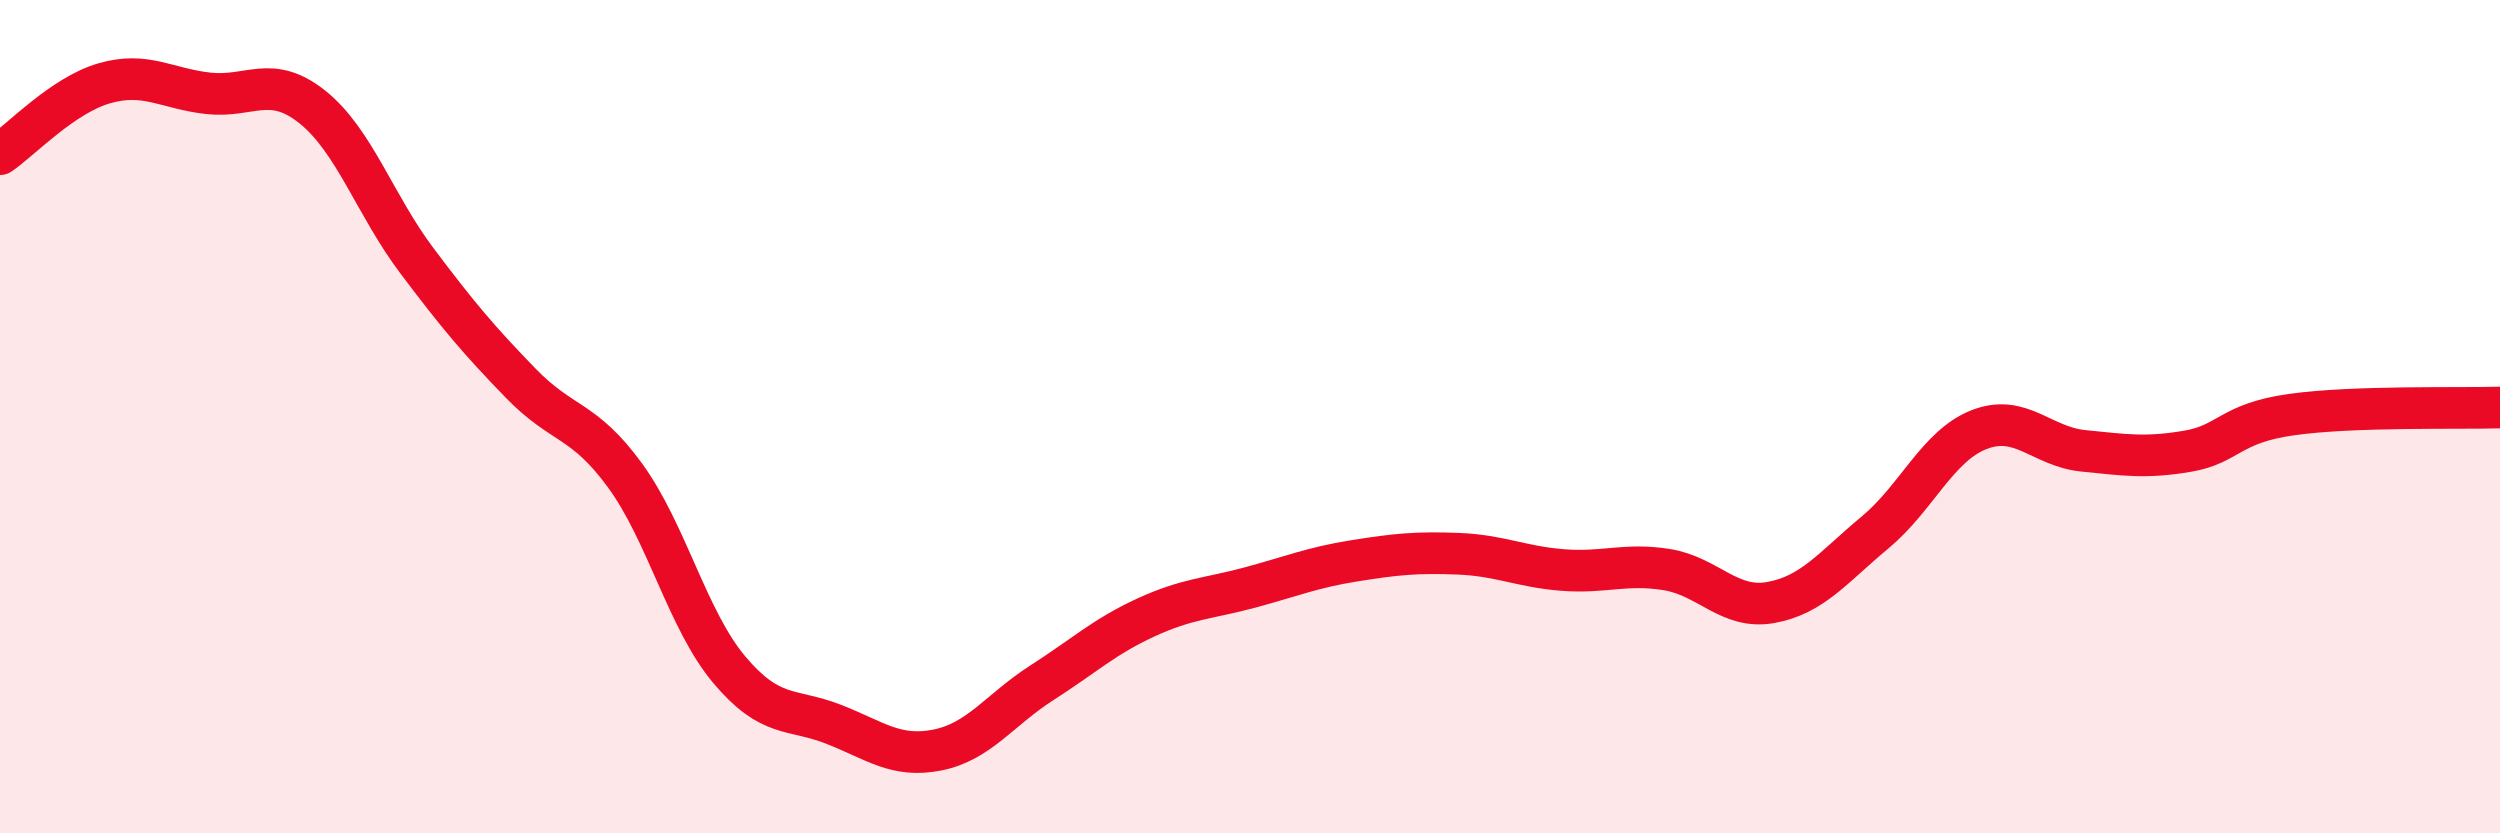 
    <svg width="60" height="20" viewBox="0 0 60 20" xmlns="http://www.w3.org/2000/svg">
      <path
        d="M 0,3.7 C 0.5,3.36 1.5,2.29 2.5,2 C 3.5,1.71 4,2.13 5,2.24 C 6,2.35 6.5,1.77 7.5,2.57 C 8.5,3.37 9,4.92 10,6.25 C 11,7.58 11.5,8.17 12.5,9.2 C 13.5,10.23 14,10.04 15,11.41 C 16,12.78 16.5,14.88 17.5,16.07 C 18.5,17.26 19,16.99 20,17.38 C 21,17.77 21.5,18.2 22.5,18 C 23.5,17.8 24,17.03 25,16.39 C 26,15.75 26.5,15.28 27.5,14.82 C 28.5,14.36 29,14.37 30,14.1 C 31,13.83 31.5,13.62 32.5,13.46 C 33.5,13.3 34,13.25 35,13.29 C 36,13.33 36.5,13.6 37.5,13.68 C 38.5,13.76 39,13.51 40,13.67 C 41,13.83 41.5,14.64 42.5,14.46 C 43.5,14.28 44,13.61 45,12.78 C 46,11.95 46.5,10.7 47.5,10.31 C 48.5,9.92 49,10.72 50,10.82 C 51,10.92 51.5,11 52.5,10.83 C 53.5,10.66 53.5,10.16 55,9.95 C 56.5,9.74 59,9.81 60,9.78L60 20L0 20Z"
        fill="#EB0A25"
        opacity="0.1"
        stroke-linecap="round"
        stroke-linejoin="round"
      />
      <path
        d="M 0,3.7 C 0.5,3.36 1.5,2.29 2.5,2 C 3.5,1.71 4,2.13 5,2.24 C 6,2.35 6.5,1.77 7.5,2.57 C 8.5,3.37 9,4.92 10,6.25 C 11,7.58 11.5,8.17 12.5,9.2 C 13.5,10.23 14,10.04 15,11.41 C 16,12.78 16.5,14.88 17.5,16.07 C 18.5,17.26 19,16.99 20,17.38 C 21,17.77 21.5,18.2 22.5,18 C 23.5,17.8 24,17.03 25,16.39 C 26,15.75 26.5,15.28 27.5,14.82 C 28.5,14.36 29,14.37 30,14.1 C 31,13.83 31.5,13.62 32.5,13.46 C 33.5,13.3 34,13.25 35,13.29 C 36,13.33 36.5,13.6 37.5,13.68 C 38.5,13.76 39,13.51 40,13.67 C 41,13.83 41.5,14.64 42.5,14.46 C 43.5,14.28 44,13.61 45,12.78 C 46,11.95 46.5,10.7 47.5,10.31 C 48.5,9.92 49,10.72 50,10.82 C 51,10.92 51.5,11 52.5,10.83 C 53.5,10.66 53.5,10.16 55,9.95 C 56.5,9.74 59,9.81 60,9.78"
        stroke="#EB0A25"
        stroke-width="1"
        fill="none"
        stroke-linecap="round"
        stroke-linejoin="round"
      />
    </svg>
  